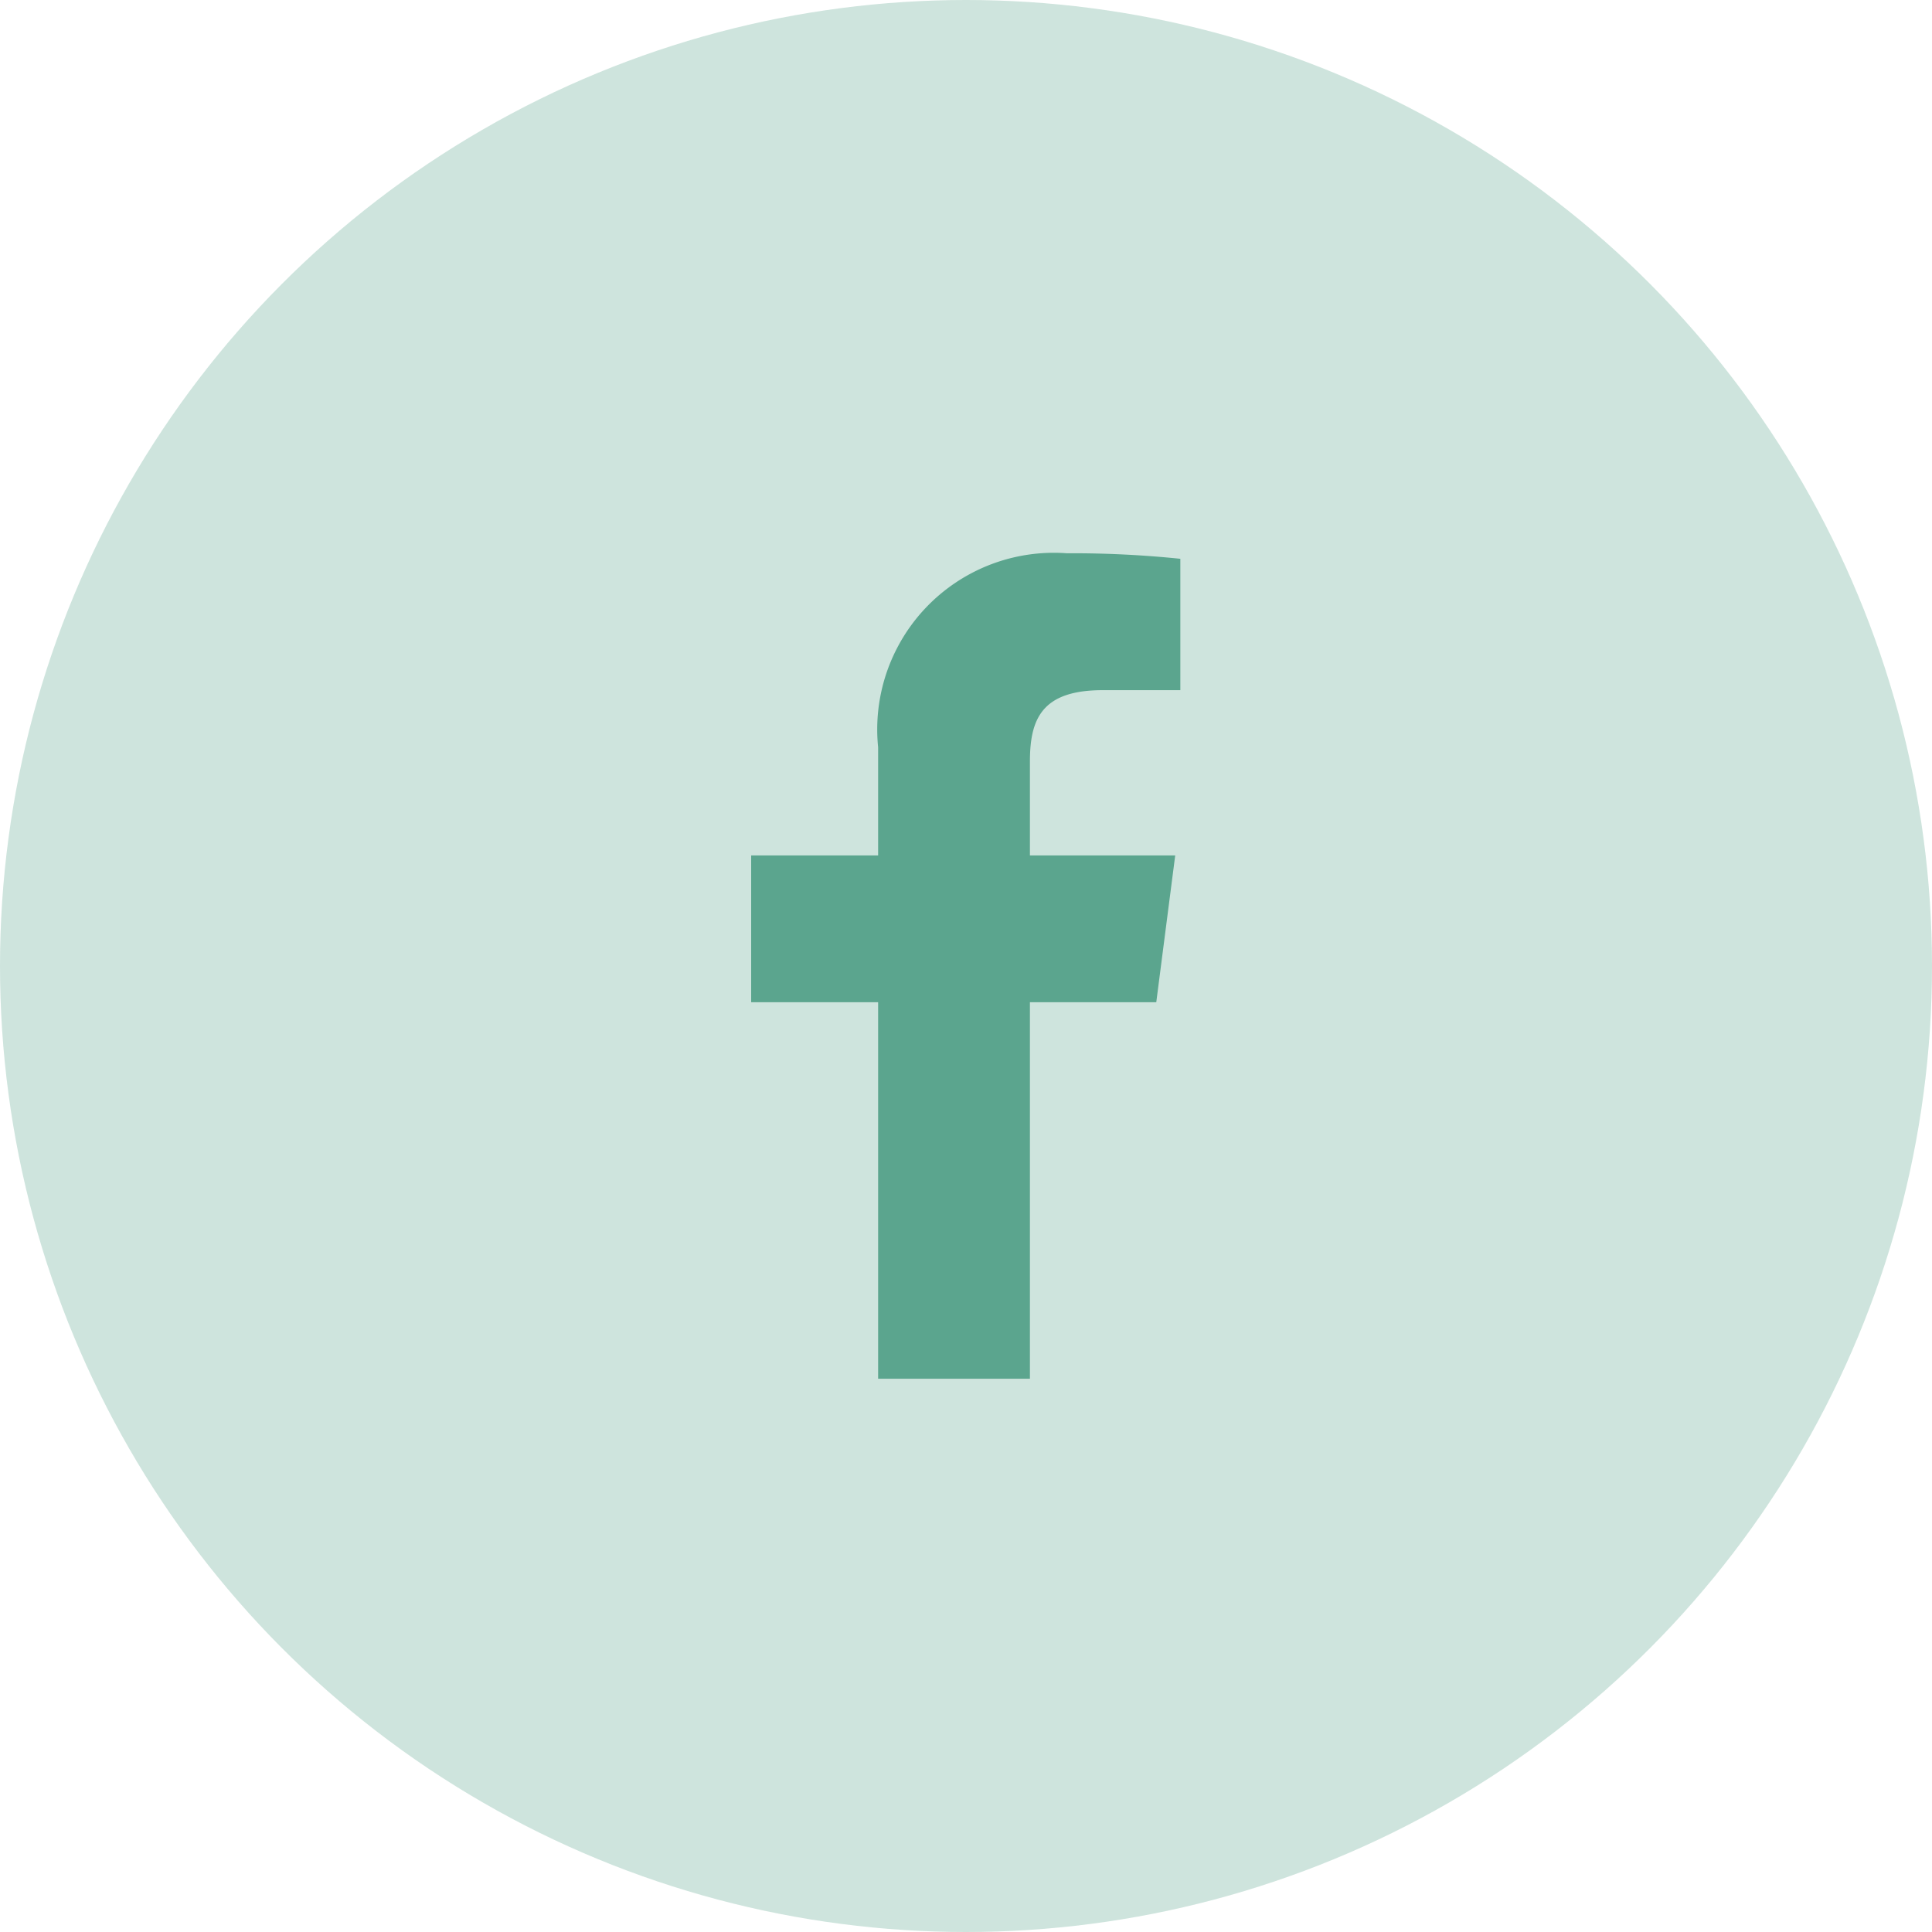 <svg xmlns="http://www.w3.org/2000/svg" width="35" height="35" viewBox="0 0 35 35"><g id="Gruppe_44" data-name="Gruppe 44" transform="translate(-100 -5543)"><g id="facebook-app-symbol" transform="translate(76.327 5553.023)"><path id="f_1_" d="M42.331,14.954V8.133h2.289l.343-2.659H42.331v-1.7c0-.77.213-1.294,1.318-1.294h1.407V.1A19.076,19.076,0,0,0,43,0a3.2,3.2,0,0,0-3.419,3.514V5.474h-2.3V8.133h2.3v6.821Z" fill="#5ba58e"></path></g><circle id="Ellipse_5" data-name="Ellipse 5" cx="17.5" cy="17.5" r="17.5" transform="translate(100 5543)" fill="#5ba58e" opacity="0.3"></circle></g></svg>
